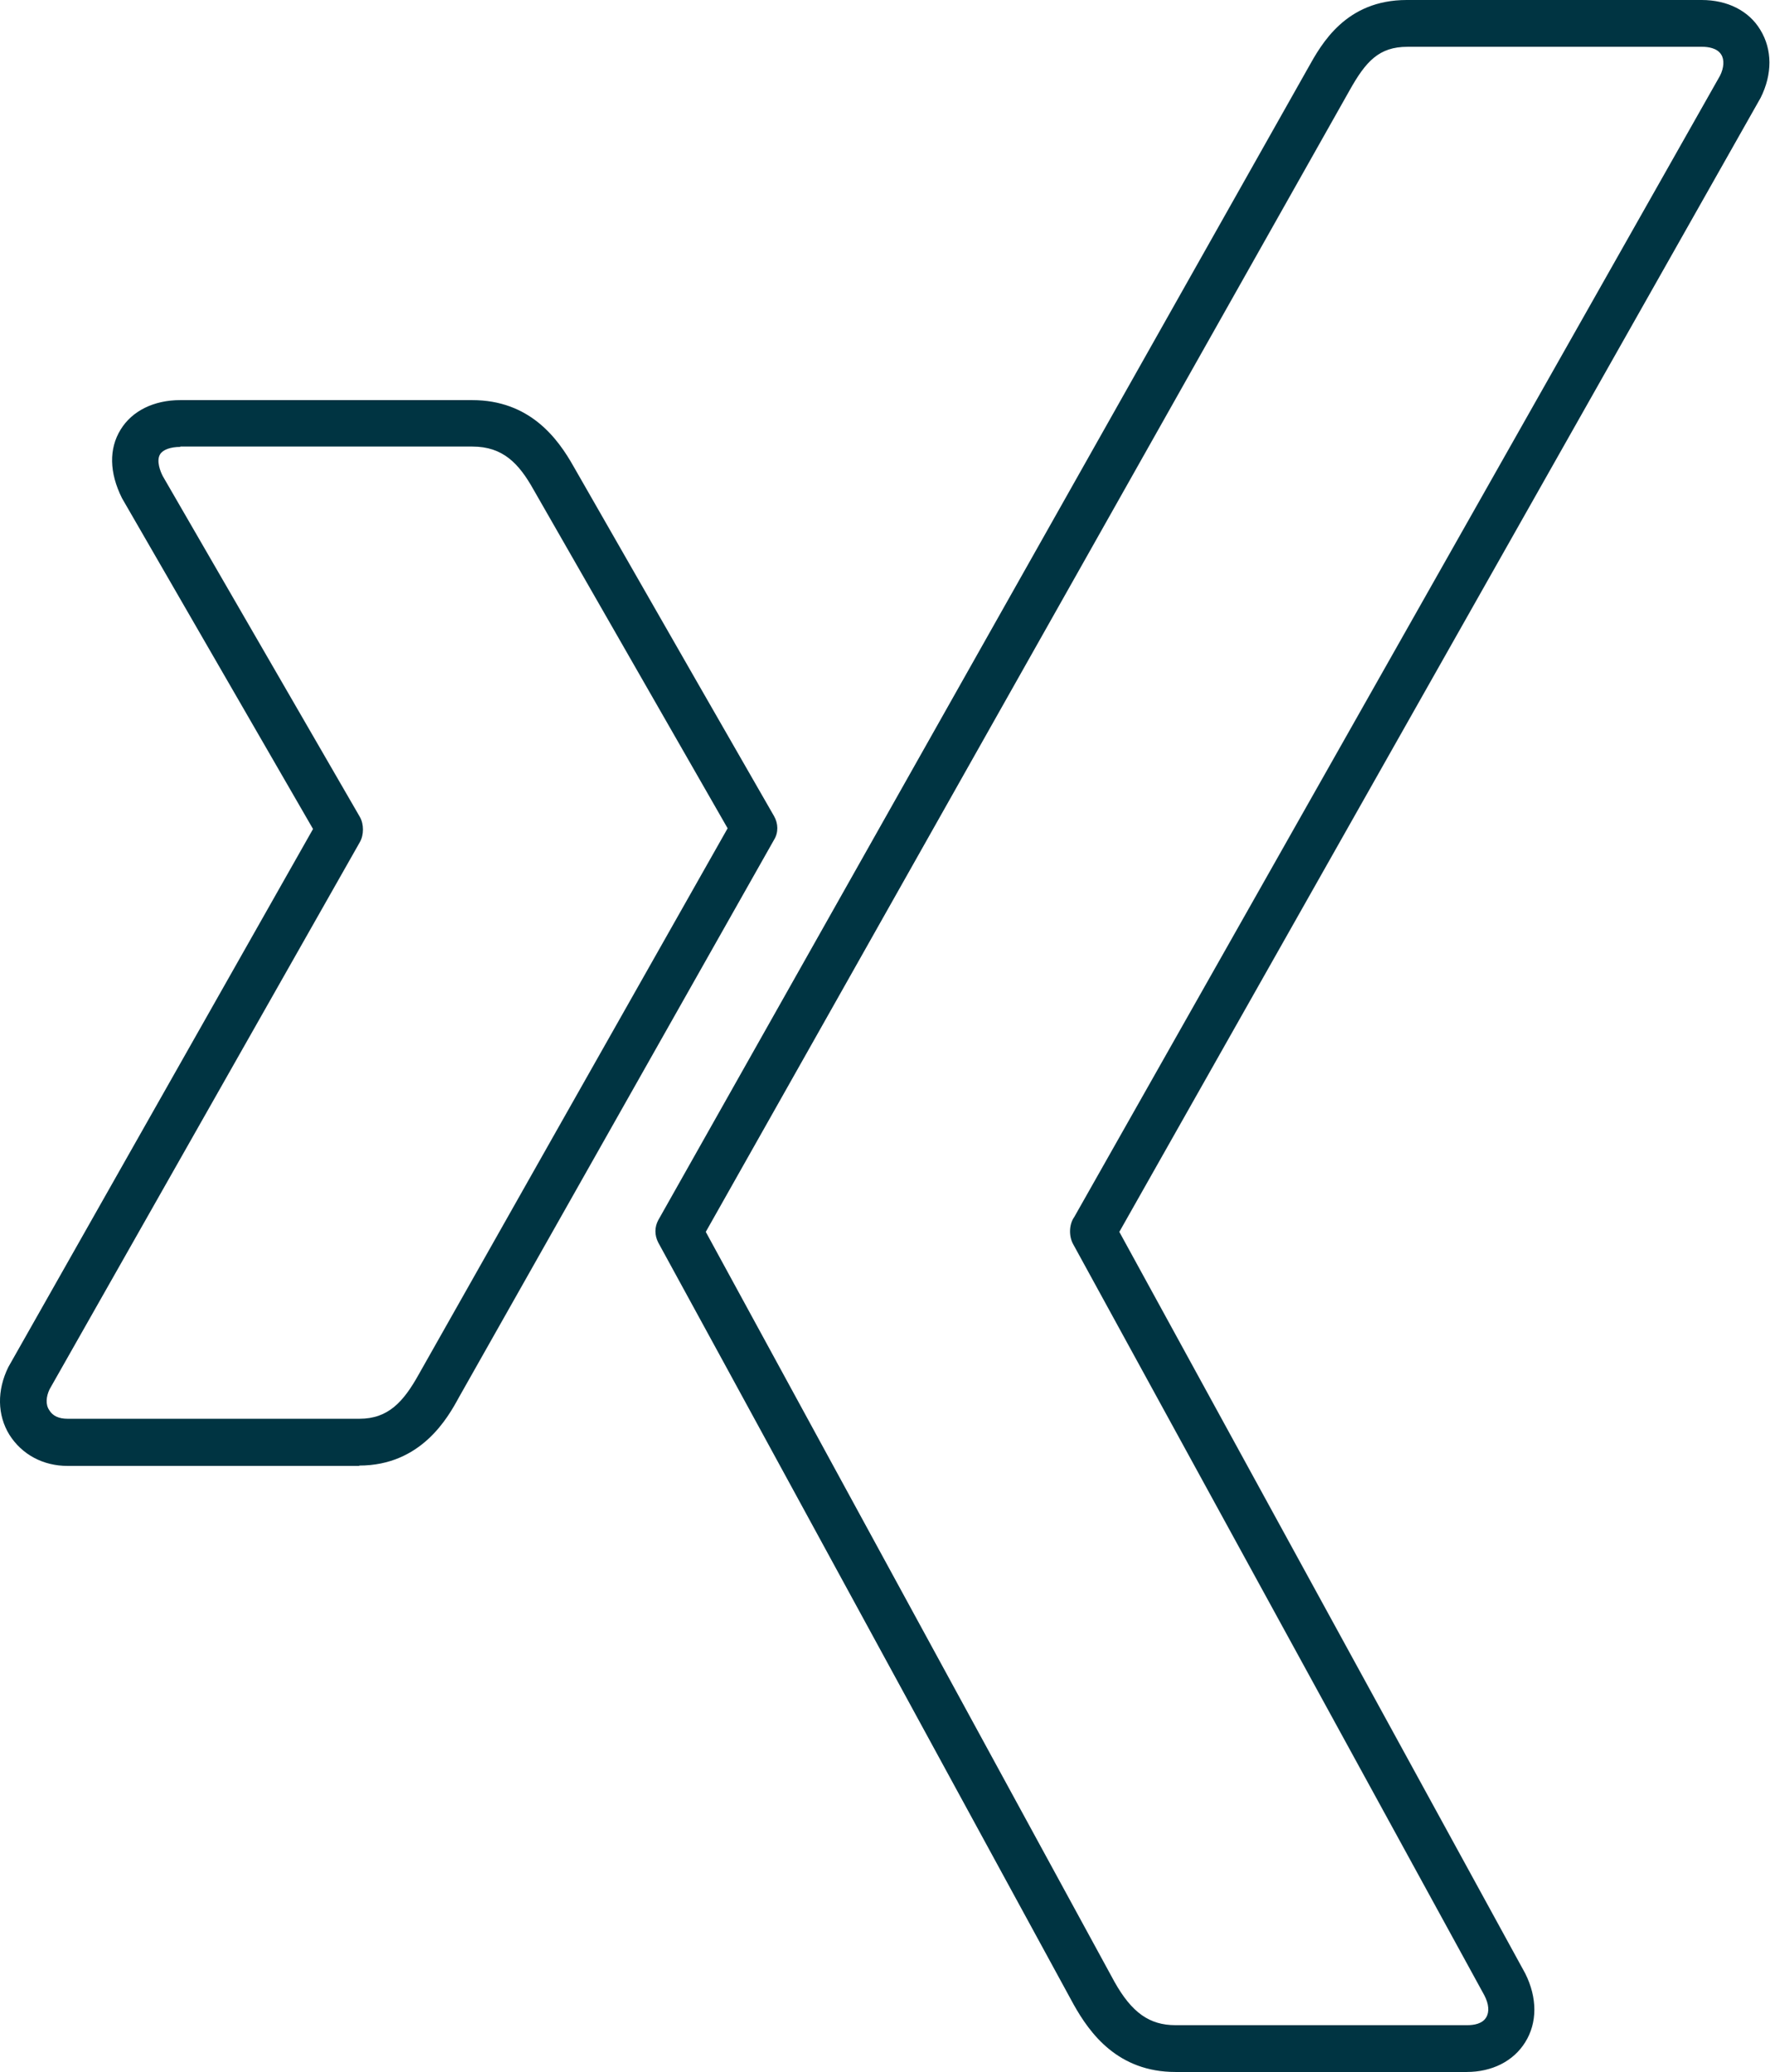 <?xml version="1.0" encoding="UTF-8"?>
<svg id="Ebene_2" data-name="Ebene 2" xmlns="http://www.w3.org/2000/svg" viewBox="0 0 51.06 59.76">
  <defs>
    <style>
      .cls-1 {
        fill: #003442;
        stroke-width: 0px;
      }
    </style>
  </defs>
  <g id="Ebene_1-2" data-name="Ebene 1">
    <path class="cls-1" d="M10.37,42.28H1.95c-.71,0-1.32-.33-1.68-.9-.35-.57-.36-1.28-.03-1.95l8.79-15.52L3.52,14.37c-.37-.74-.38-1.43-.04-1.98.33-.54.96-.85,1.72-.85h8.42c1.66,0,2.47,1.1,2.93,1.92,1.95,3.41,5.68,9.91,5.78,10.08.12.21.13.47,0,.68-.34.6-9.09,16.08-9.09,16.08-.32.59-1.09,1.97-2.88,1.97ZM5.2,12.89c-.28,0-.5.08-.58.21-.12.19.01.51.08.64l5.68,9.82c.12.21.12.52,0,.73L1.43,40.07c-.1.21-.12.44-.01.6.1.17.28.25.53.25h8.42c.83,0,1.27-.49,1.71-1.28,0,0,7.57-13.39,8.91-15.75-.42-.73-1.69-2.95-5.6-9.77-.42-.75-.88-1.24-1.76-1.24H5.2ZM42.33,59.76h-8.42c-1.66,0-2.47-1.11-2.94-1.95,0,0-11.94-21.91-11.98-21.97-.11-.21-.11-.45,0-.65.6-1.06,18.75-33.24,18.75-33.24.38-.68,1.08-1.95,2.84-1.95h8.51c.74,0,1.36.31,1.69.86.35.57.35,1.28.01,1.96l-18.5,32.71,11.71,21.39c.35.7.35,1.42,0,1.98-.34.55-.96.86-1.69.86ZM20.36,35.53c1.49,2.73,11.79,21.63,11.79,21.63.5.89,1.01,1.25,1.76,1.25h8.42c.19,0,.43-.04.54-.22.1-.16.08-.39-.05-.64l-11.87-21.68c-.12-.23-.11-.56.04-.77L49.62,2.18c.11-.22.13-.46.03-.61-.12-.19-.39-.22-.54-.22h-8.51c-.82,0-1.2.42-1.67,1.26,0,0-16.55,29.35-18.57,32.92Z"/>
  </g>
</svg>
